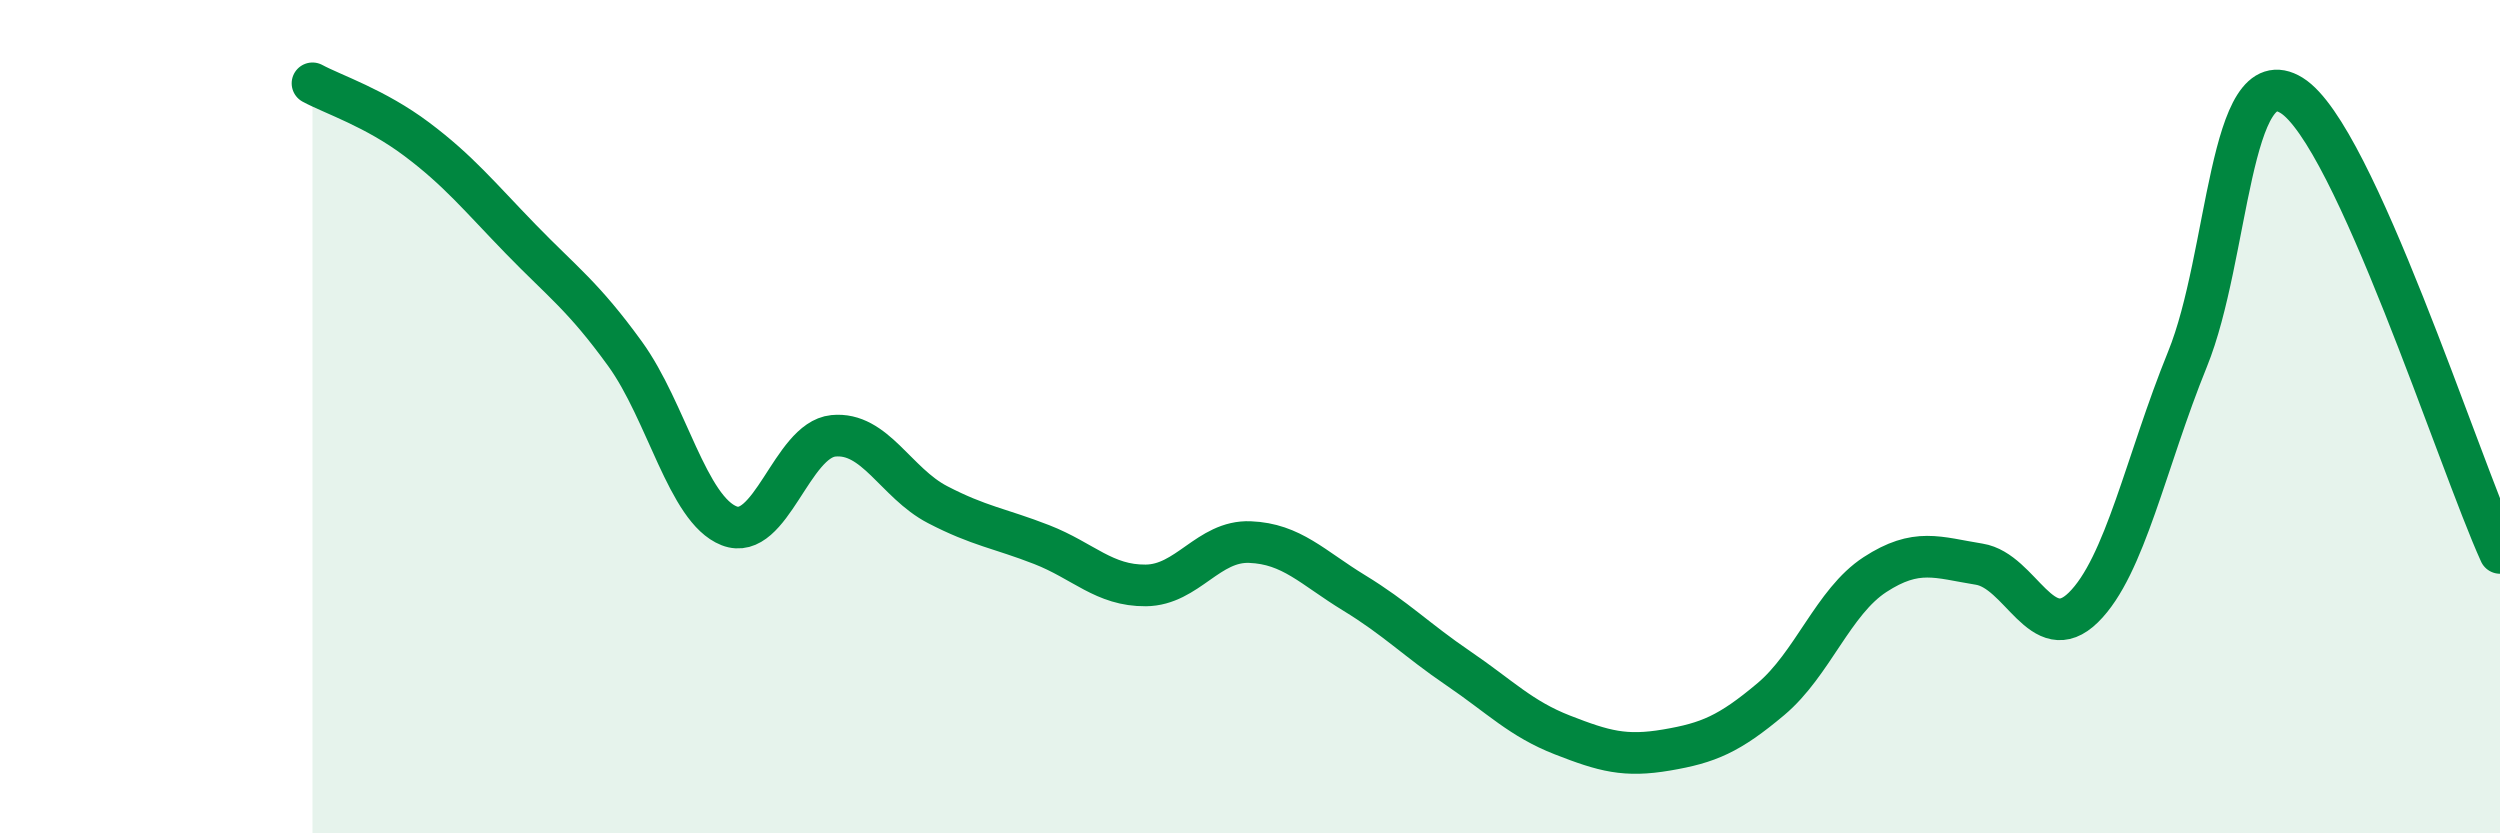 
    <svg width="60" height="20" viewBox="0 0 60 20" xmlns="http://www.w3.org/2000/svg">
      <path
        d="M 7.5,2 C 8,2.27 9,2.59 10,3.34 C 11,4.09 11.5,4.71 12.5,5.74 C 13.5,6.77 14,7.11 15,8.49 C 16,9.87 16.5,12.23 17.5,12.62 C 18.5,13.01 19,10.56 20,10.46 C 21,10.36 21.5,11.59 22.5,12.11 C 23.5,12.63 24,12.68 25,13.07 C 26,13.46 26.5,14.06 27.5,14.05 C 28.5,14.04 29,12.97 30,13.01 C 31,13.05 31.5,13.62 32.5,14.23 C 33.5,14.84 34,15.36 35,16.04 C 36,16.72 36.5,17.25 37.5,17.64 C 38.5,18.03 39,18.17 40,18 C 41,17.83 41.5,17.62 42.5,16.78 C 43.5,15.94 44,14.44 45,13.79 C 46,13.14 46.5,13.38 47.5,13.54 C 48.5,13.7 49,15.56 50,14.58 C 51,13.6 51.5,11.08 52.5,8.62 C 53.5,6.16 53.5,1.36 55,2.29 C 56.5,3.22 59,11.07 60,13.27L60 20L7.5 20Z"
        fill="#008740"
        opacity="0.1"
        stroke-linecap="round"
        stroke-linejoin="round"
      />
      <path
        d="M 7.5,2 C 8,2.27 9,2.59 10,3.34 C 11,4.09 11.5,4.71 12.5,5.74 C 13.5,6.77 14,7.11 15,8.49 C 16,9.87 16.5,12.23 17.5,12.62 C 18.5,13.01 19,10.56 20,10.46 C 21,10.36 21.5,11.59 22.5,12.11 C 23.5,12.63 24,12.68 25,13.07 C 26,13.46 26.5,14.06 27.5,14.05 C 28.5,14.04 29,12.97 30,13.01 C 31,13.05 31.5,13.62 32.5,14.23 C 33.5,14.84 34,15.36 35,16.04 C 36,16.72 36.5,17.25 37.5,17.64 C 38.5,18.03 39,18.17 40,18 C 41,17.83 41.5,17.62 42.5,16.78 C 43.5,15.94 44,14.44 45,13.79 C 46,13.14 46.5,13.38 47.5,13.54 C 48.5,13.7 49,15.56 50,14.58 C 51,13.6 51.5,11.08 52.5,8.62 C 53.5,6.16 53.5,1.36 55,2.29 C 56.5,3.22 59,11.07 60,13.27"
        stroke="#008740"
        stroke-width="1"
        fill="none"
        stroke-linecap="round"
        stroke-linejoin="round"
      />
    </svg>
  